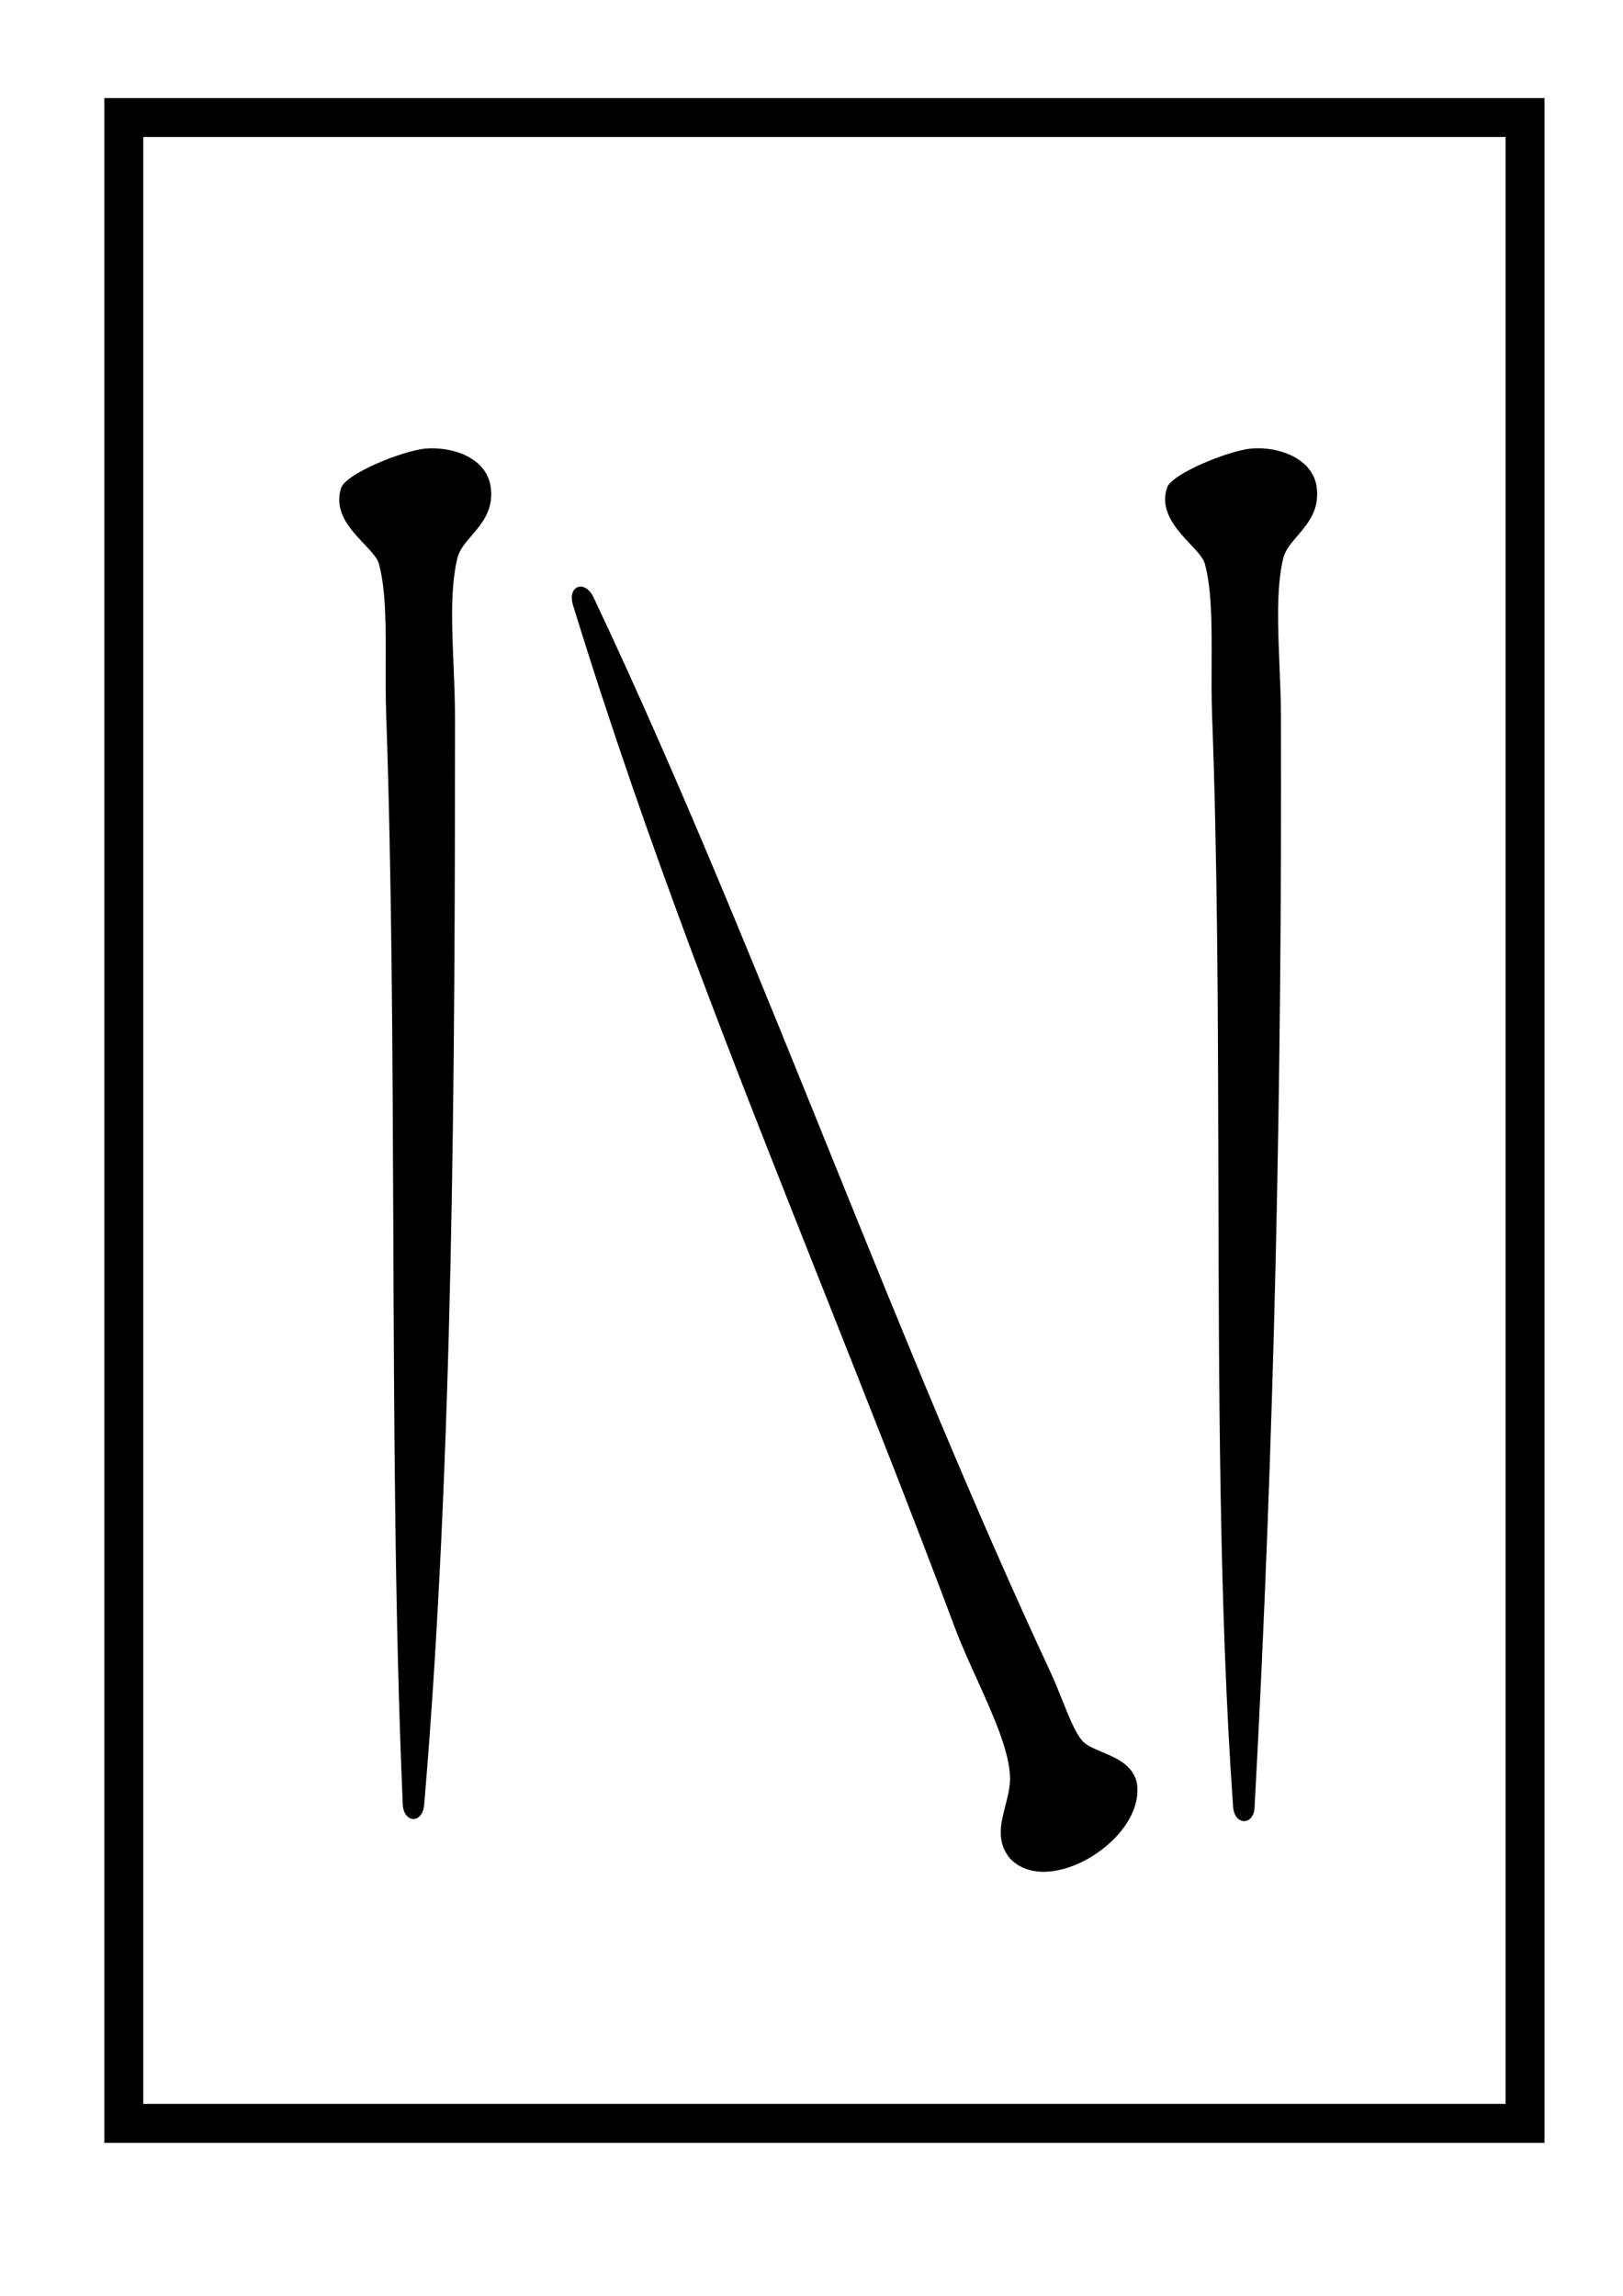 <?xml version="1.0" encoding="UTF-8" standalone="no"?>
<!-- Created with Inkscape (http://www.inkscape.org/) -->

<svg
   width="210mm"
   height="297mm"
   viewBox="0 0 210 297"
   version="1.1"
   id="svg1"
   inkscape:version="1.4.2 (ebf0e940, 2025-05-08)"
   sodipodi:docname="Nailed It logo black logo only mobile.svg"
   xmlns:inkscape="http://www.inkscape.org/namespaces/inkscape"
   xmlns:sodipodi="http://sodipodi.sourceforge.net/DTD/sodipodi-0.dtd"
   xmlns="http://www.w3.org/2000/svg"
   xmlns:svg="http://www.w3.org/2000/svg">
  <sodipodi:namedview
     id="namedview1"
     pagecolor="#ffffff"
     bordercolor="#000000"
     borderopacity="0.25"
     inkscape:showpageshadow="2"
     inkscape:pageopacity="0.0"
     inkscape:pagecheckerboard="0"
     inkscape:deskcolor="#d1d1d1"
     inkscape:document-units="mm"
     inkscape:zoom="0.1055226"
     inkscape:cx="933.44935"
     inkscape:cy="1051.9074"
     inkscape:window-width="896"
     inkscape:window-height="565"
     inkscape:window-x="0"
     inkscape:window-y="38"
     inkscape:window-maximized="0"
     inkscape:current-layer="layer1" />
  <defs
     id="defs1" />
  <g
     inkscape:label="Layer 1"
     inkscape:groupmode="layer"
     id="layer1">
    <path
       id="path3"
       d="m 74.157,78.337 c 9.701,31.468 20.641,58.931 31.896,87.311 5.963,15.034 11.915,30.002 17.519,44.972 0.822,2.195 1.919,4.591 2.997,6.975 2.056,4.551 4.011,8.987 4.119,12.257 0.041,1.264 -0.288,2.508 -0.631,3.852 -0.522,2.05 -1.167,4.409 0.518,6.595 4.927,5.57 17.961,-2.546 16.48,-9.862 -0.639,-2.268 -2.888,-3.112 -4.558,-3.828 -1.152,-0.494 -2.003,-0.855 -2.509,-1.459 -0.949,-1.192 -1.7,-3.11 -2.594,-5.339 -0.473,-1.18 -0.969,-2.419 -1.507,-3.572 -9.765,-20.956 -18.762,-43.07 -27.718,-65.209 C 98.02,125.939 87.924,100.82 76.853,77.395 l -0.179,-0.379 0.133,0.291 c -1.092,-2.393 -3.489,-1.556 -2.649,1.029 z M 161.825,58.035 c -2.854,0.276 -10.18,3.222 -10.81,5.039 -1.025,2.953 1.176,5.376 2.814,7.125 1.051,1.12 1.856,1.961 2.064,2.725 0.875,3.227 0.897,7.562 0.879,12.24 -0.01,2.451 -0.031,4.98 0.061,7.429 0.69,18.422 0.762,37.995 0.809,57.649 0.068,28.725 0.082,57.625 1.893,83.258 0.059,2.789 2.818,2.754 2.805,0.107 2.552,-46.887 3.545,-93.778 3.4,-140.732 0,-2.072 -0.081,-4.205 -0.167,-6.303 -0.219,-5.362 -0.465,-10.475 0.461,-14.335 0.252,-1.052 0.978,-1.896 1.889,-2.971 1.311,-1.549 2.998,-3.436 2.37,-6.681 -0.84,-3.557 -5.235,-4.865 -8.467,-4.551 z m -106.857,0 c -2.939,0.33 -10.044,3.148 -10.825,5.057 -0.998,3.118 1.205,5.39 2.821,7.116 1.051,1.122 1.856,1.961 2.061,2.716 0.946,3.482 0.899,8.305 0.881,13.38 -0.007,1.986 -0.009,4.005 0.058,5.959 0.738,21.344 0.833,43.957 0.924,66.507 0.103,25.555 0.199,51.027 1.218,74.421 -0.018,2.696 2.618,2.927 2.79,0.137 3.747,-44.217 3.975,-95.079 3.975,-140.452 0,-2.088 -0.081,-4.23 -0.166,-6.333 -0.215,-5.318 -0.492,-10.215 0.467,-14.331 0.289,-1.12 0.995,-1.914 1.886,-2.964 1.31,-1.545 2.994,-3.415 2.366,-6.662 -0.829,-3.51 -4.992,-4.843 -8.457,-4.551 z M 18.537,272.174 V 17.725 H 194.809 V 272.174 Z m -5.036,5.036 H 199.845 V 12.687 H 13.501 V 277.21"
       style="fill:#000000;fill-opacity:1;fill-rule:evenodd;stroke:none;stroke-width:0.018" />
  </g>
</svg>
